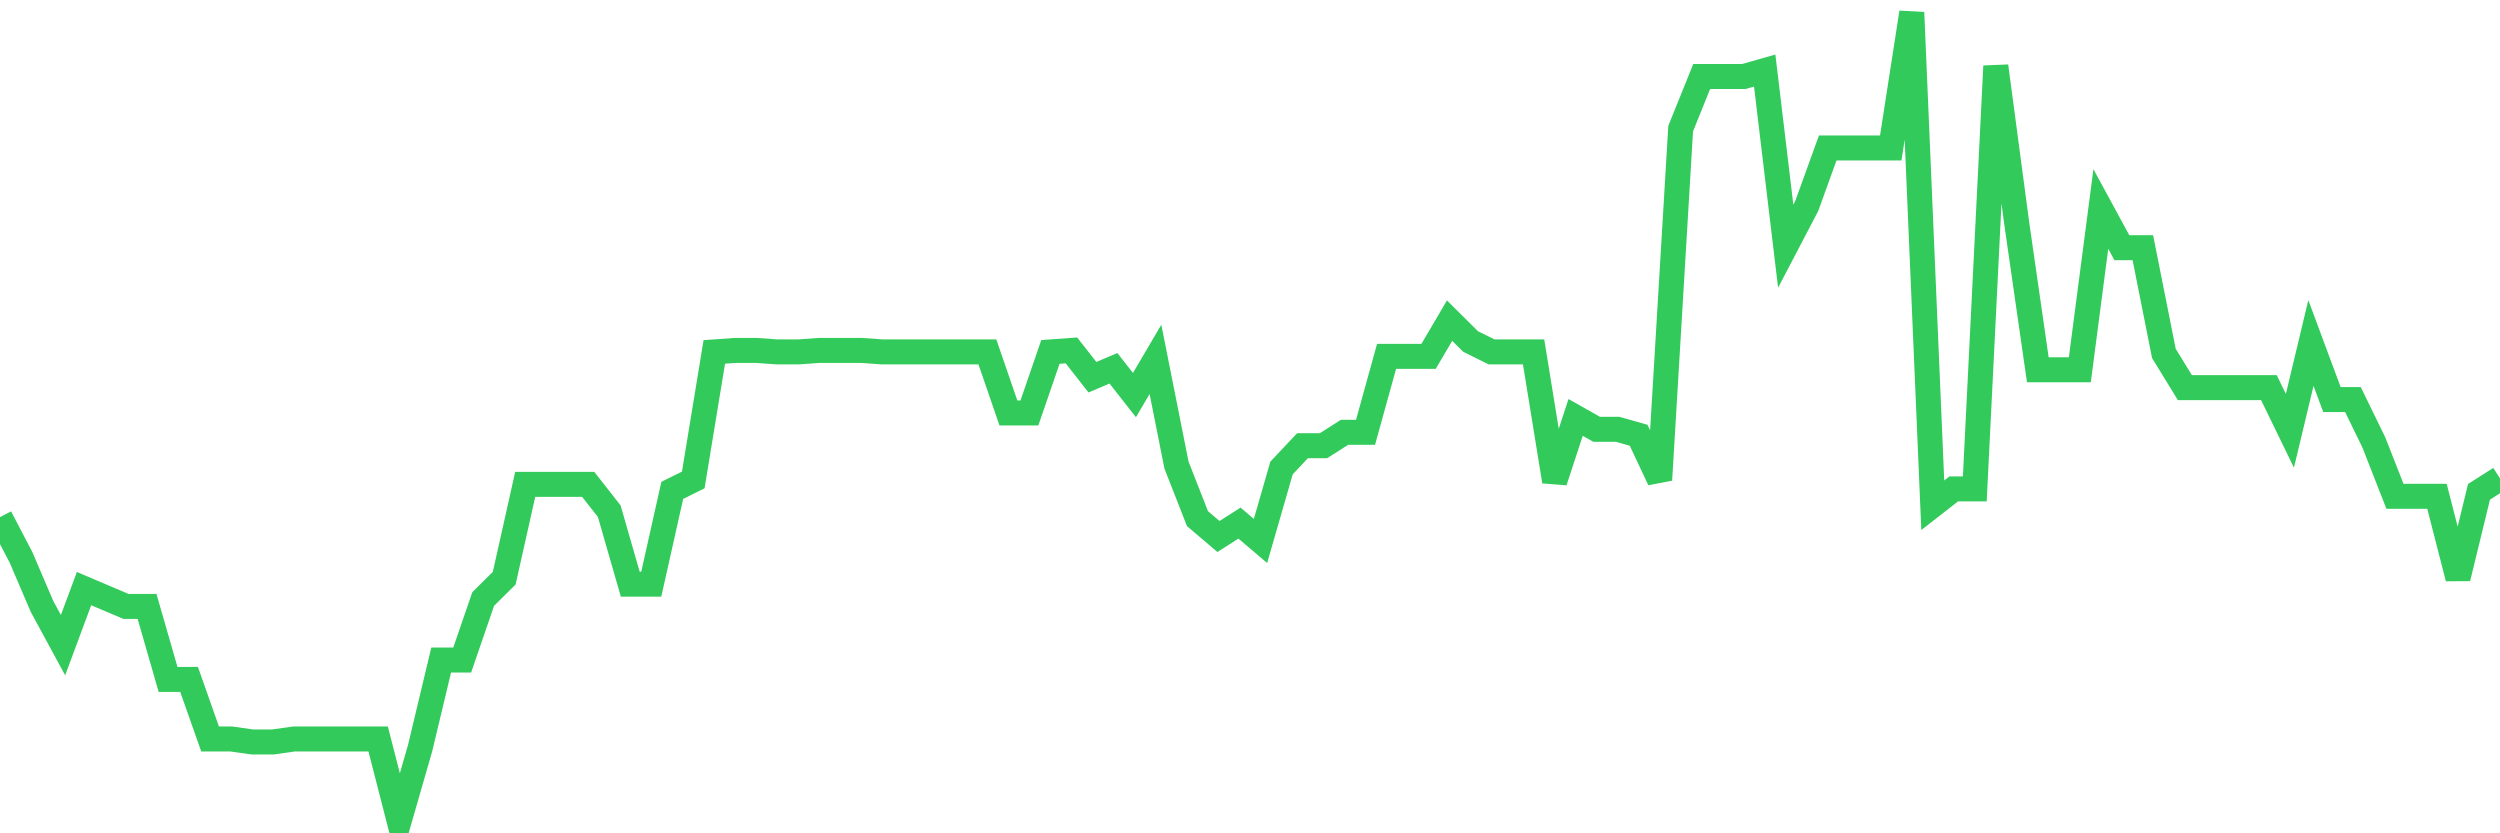 <svg
  xmlns="http://www.w3.org/2000/svg"
  xmlns:xlink="http://www.w3.org/1999/xlink"
  width="120"
  height="40"
  viewBox="0 0 120 40"
  preserveAspectRatio="none"
>
  <polyline
    points="0,24.823 1.008,26.752 2.017,29.11 3.025,30.968 4.034,28.253 5.042,28.682 6.05,29.11 7.059,29.11 8.067,32.612 9.076,32.612 10.084,35.47 11.092,35.47 12.101,35.613 13.109,35.613 14.118,35.47 15.126,35.47 16.134,35.47 17.143,35.47 18.151,35.47 19.16,39.4 20.168,35.899 21.176,31.683 22.185,31.683 23.193,28.753 24.202,27.753 25.21,23.251 26.218,23.251 27.227,23.251 28.235,23.251 29.244,24.537 30.252,28.039 31.261,28.039 32.269,23.537 33.277,23.037 34.286,16.892 35.294,16.82 36.303,16.82 37.311,16.892 38.319,16.892 39.328,16.82 40.336,16.82 41.345,16.82 42.353,16.892 43.361,16.892 44.37,16.892 45.378,16.892 46.387,16.892 47.395,16.892 48.403,19.821 49.412,19.821 50.42,16.892 51.429,16.82 52.437,18.106 53.445,17.678 54.454,18.964 55.462,17.249 56.471,22.322 57.479,24.895 58.487,25.752 59.496,25.109 60.504,25.966 61.513,22.465 62.521,21.393 63.529,21.393 64.538,20.75 65.546,20.75 66.555,17.106 67.563,17.106 68.571,17.106 69.58,15.391 70.588,16.392 71.597,16.892 72.605,16.892 73.613,16.892 74.622,23.108 75.63,20.036 76.639,20.607 77.647,20.607 78.655,20.893 79.664,23.037 80.672,6.173 81.681,3.673 82.689,3.673 83.697,3.673 84.706,3.387 85.714,11.818 86.723,9.889 87.731,7.102 88.739,7.102 89.748,7.102 90.756,7.102 91.765,0.6 92.773,24.252 93.782,23.466 94.79,23.466 95.798,3.172 96.807,10.747 97.815,17.749 98.824,17.749 99.832,17.749 100.84,10.032 101.849,11.89 102.857,11.89 103.866,16.963 104.874,18.607 105.882,18.607 106.891,18.607 107.899,18.607 108.908,18.607 109.916,20.679 110.924,16.463 111.933,19.178 112.941,19.178 113.95,21.25 114.958,23.823 115.966,23.823 116.975,23.823 117.983,27.753 118.992,23.608 120,22.965"
    fill="none"
    stroke="#32ca5b"
    stroke-width="1.2"
  >
  </polyline>
</svg>